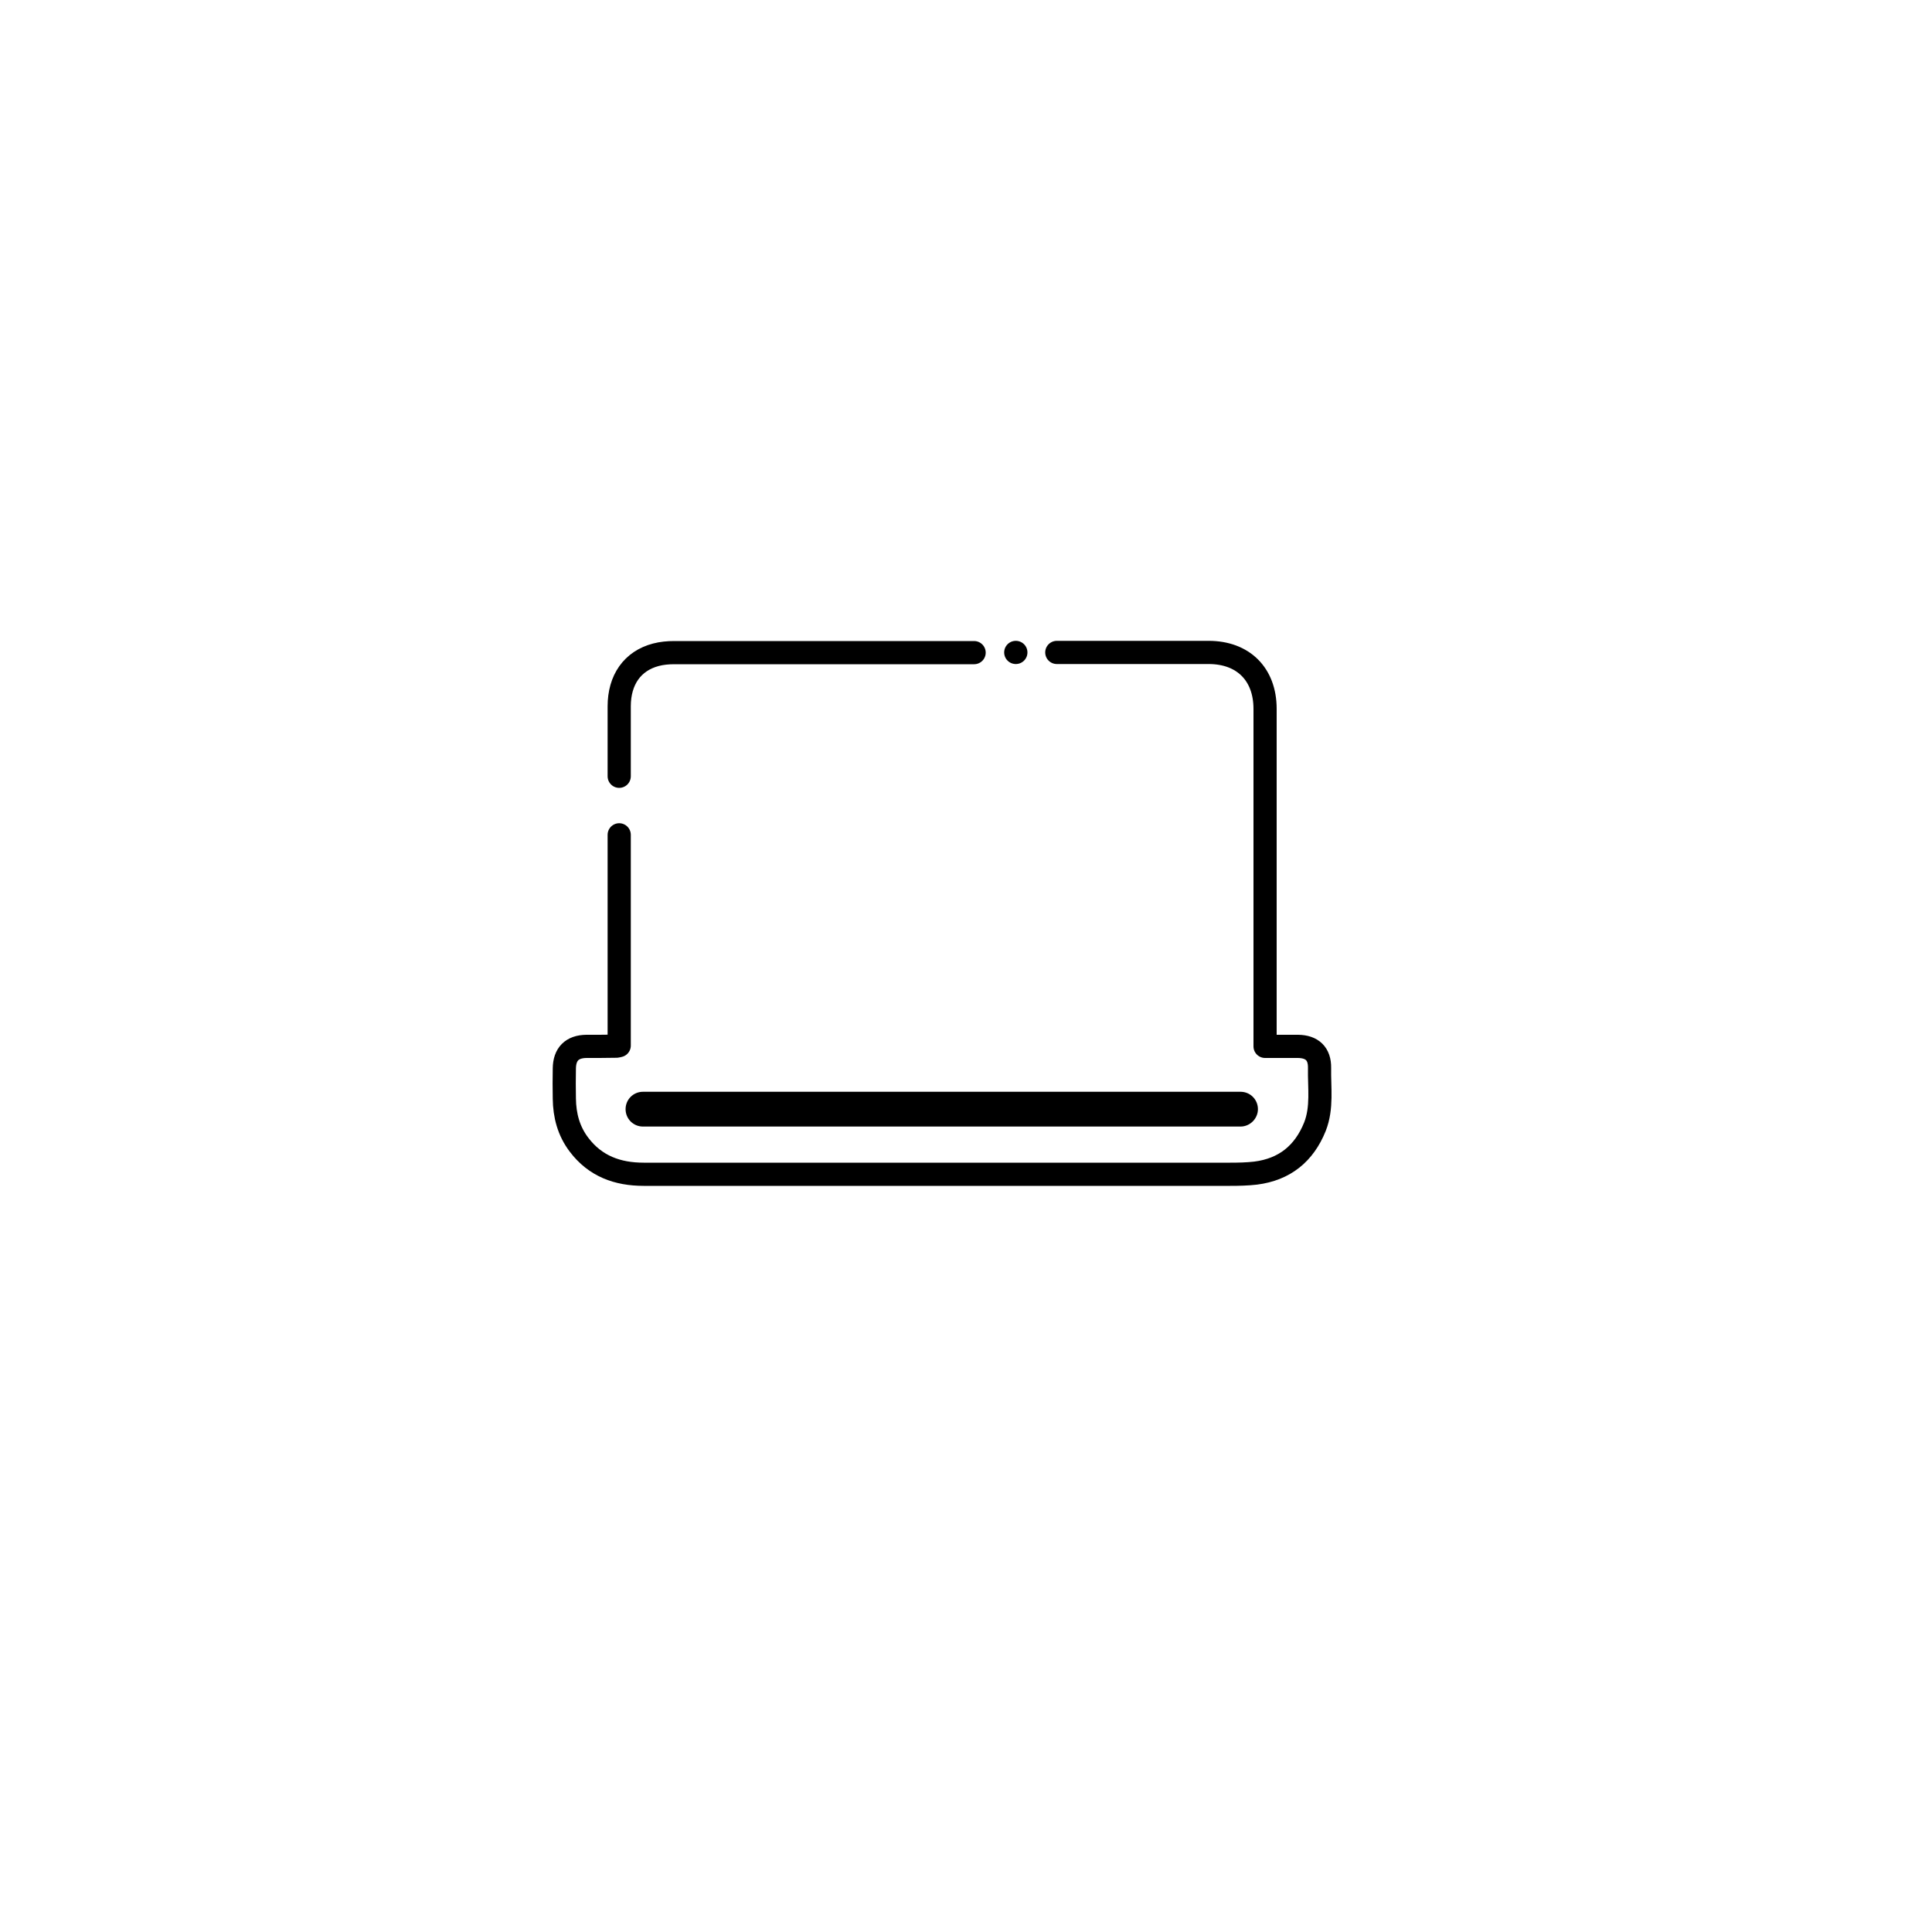 <?xml version="1.0" ?><svg id="Layer_1" style="enable-background:new 0 0 1000 1000;" version="1.1" viewBox="0 0 1000 1000" xml:space="preserve" xmlns="http://www.w3.org/2000/svg" xmlns:xlink="http://www.w3.org/1999/xlink"><style type="text/css">
	.st0{fill:none;stroke:#000000;stroke-width:12;stroke-linecap:round;stroke-linejoin:round;stroke-miterlimit:10;}
</style><g><path class="st0" d="M320.5,401.8c0-12.1,0-24.1,0-36.2c0-13.7,6.8-23.5,19-26.7c3-0.8,6.3-1.1,9.5-1.1c51.7,0,103.5,0,155.2,0"/><path class="st0" d="M525.8,337.7C526.1,337.7,525.6,337.7,525.8,337.7"/><path class="st0" d="M547,337.7c26.2,0,52.4,0,78.6,0c17.9,0,29.2,11.3,29.2,29.2c0,56.7,0,113.3,0,170c0,1.4,0,2.9,0,4.7   c5.9,0,11.5,0,17.1,0c7.2,0.1,11.2,3.8,11.1,11.1c-0.2,10.2,1.5,20.6-2.4,30.5c-5.6,13.9-15.7,22.1-30.7,24   c-4.3,0.5-8.8,0.6-13.2,0.6c-101.2,0-202.4,0-303.5,0c-13.6,0-25.1-4.2-33.5-15.3c-5.4-7.1-7.5-15.2-7.6-23.9   c-0.1-5.2-0.1-10.4,0-15.6c0.1-7.4,4-11.3,11.4-11.4c5.2,0,10.4,0,15.6-0.1c0.3,0,0.5-0.1,1.4-0.3c0-1.4,0-2.9,0-4.5   c0-34.9,0-69.7,0-104.6"/><path d="M642.1,583.1H332.8c-5,0-9-4-9-9l0,0c0-5,4-9,9-9h309.3c5,0,9,4,9,9l0,0C651.1,579,647,583.1,642.1,583.1z"/></g></svg>